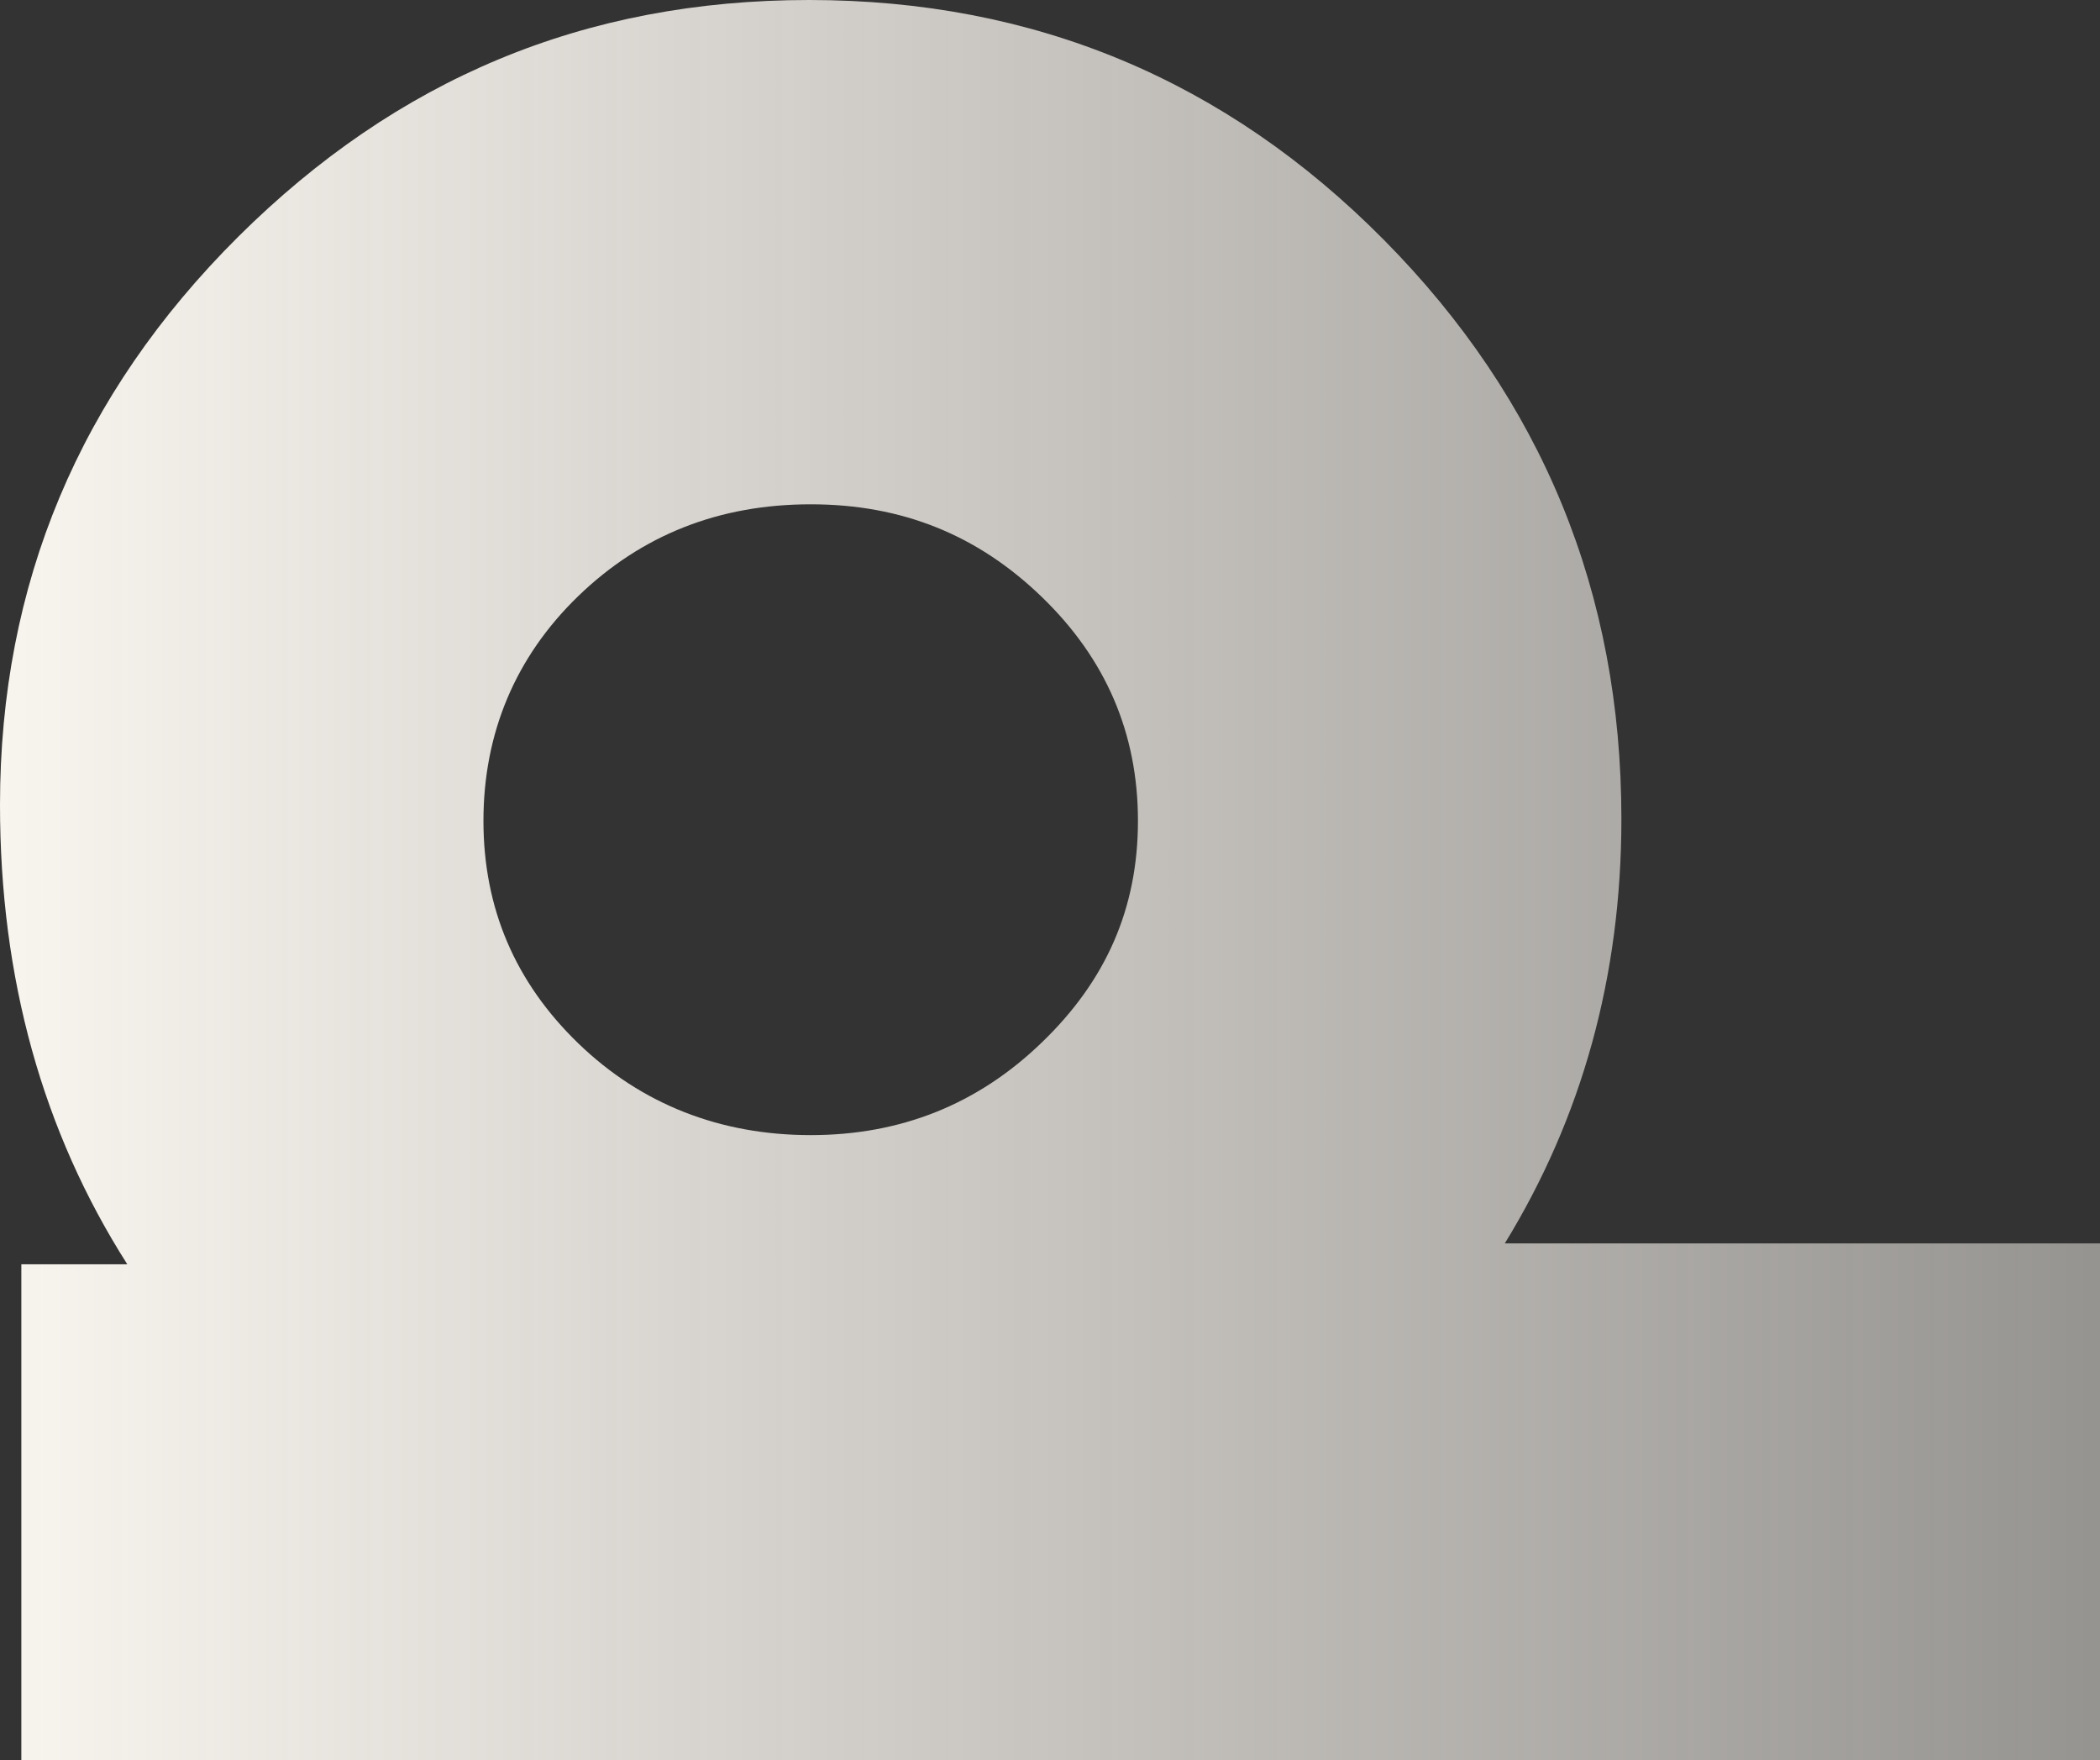 <svg xmlns="http://www.w3.org/2000/svg" fill="none" viewBox="0 0 414 347" height="347" width="414">
<rect x="0" y="0" width="414" height="347" fill="#333333" stroke="none"/>
<path fill="url(#paint0_linear_512_20)" d="M46.961 46.668C15.678 77.796 0 115.117 0 158.653C0 192.865 8.412 223.037 25.094 249.216H4.206V347H414V245.104H296.657C311.856 220.336 319.647 192.483 319.647 161.426C319.647 116.862 304.041 78.825 272.829 47.29C241.641 15.779 203.857 0 159.525 0C115.193 0 78.269 15.564 46.961 46.668ZM205.411 117.699C218.029 129.892 224.339 144.595 224.339 161.809C224.339 179.023 218.053 193.296 205.411 205.465C192.816 217.658 177.616 223.755 159.836 223.755C142.055 223.755 126.497 217.73 114.021 205.68C101.546 193.63 95.309 178.999 95.309 161.809C95.309 144.619 101.546 129.533 114.021 117.484C126.497 105.434 141.768 99.409 159.836 99.409C177.903 99.409 192.816 105.506 205.411 117.699Z"></path>
<defs>
<linearGradient gradientUnits="userSpaceOnUse" y2="173.5" x2="414" y1="173.5" x1="0" id="paint0_linear_512_20">
<stop stop-color="#F8F4EE"></stop>
<stop stop-opacity="0.5" stop-color="#F9F5EF" offset="1"></stop>
</linearGradient>
</defs>
</svg>
